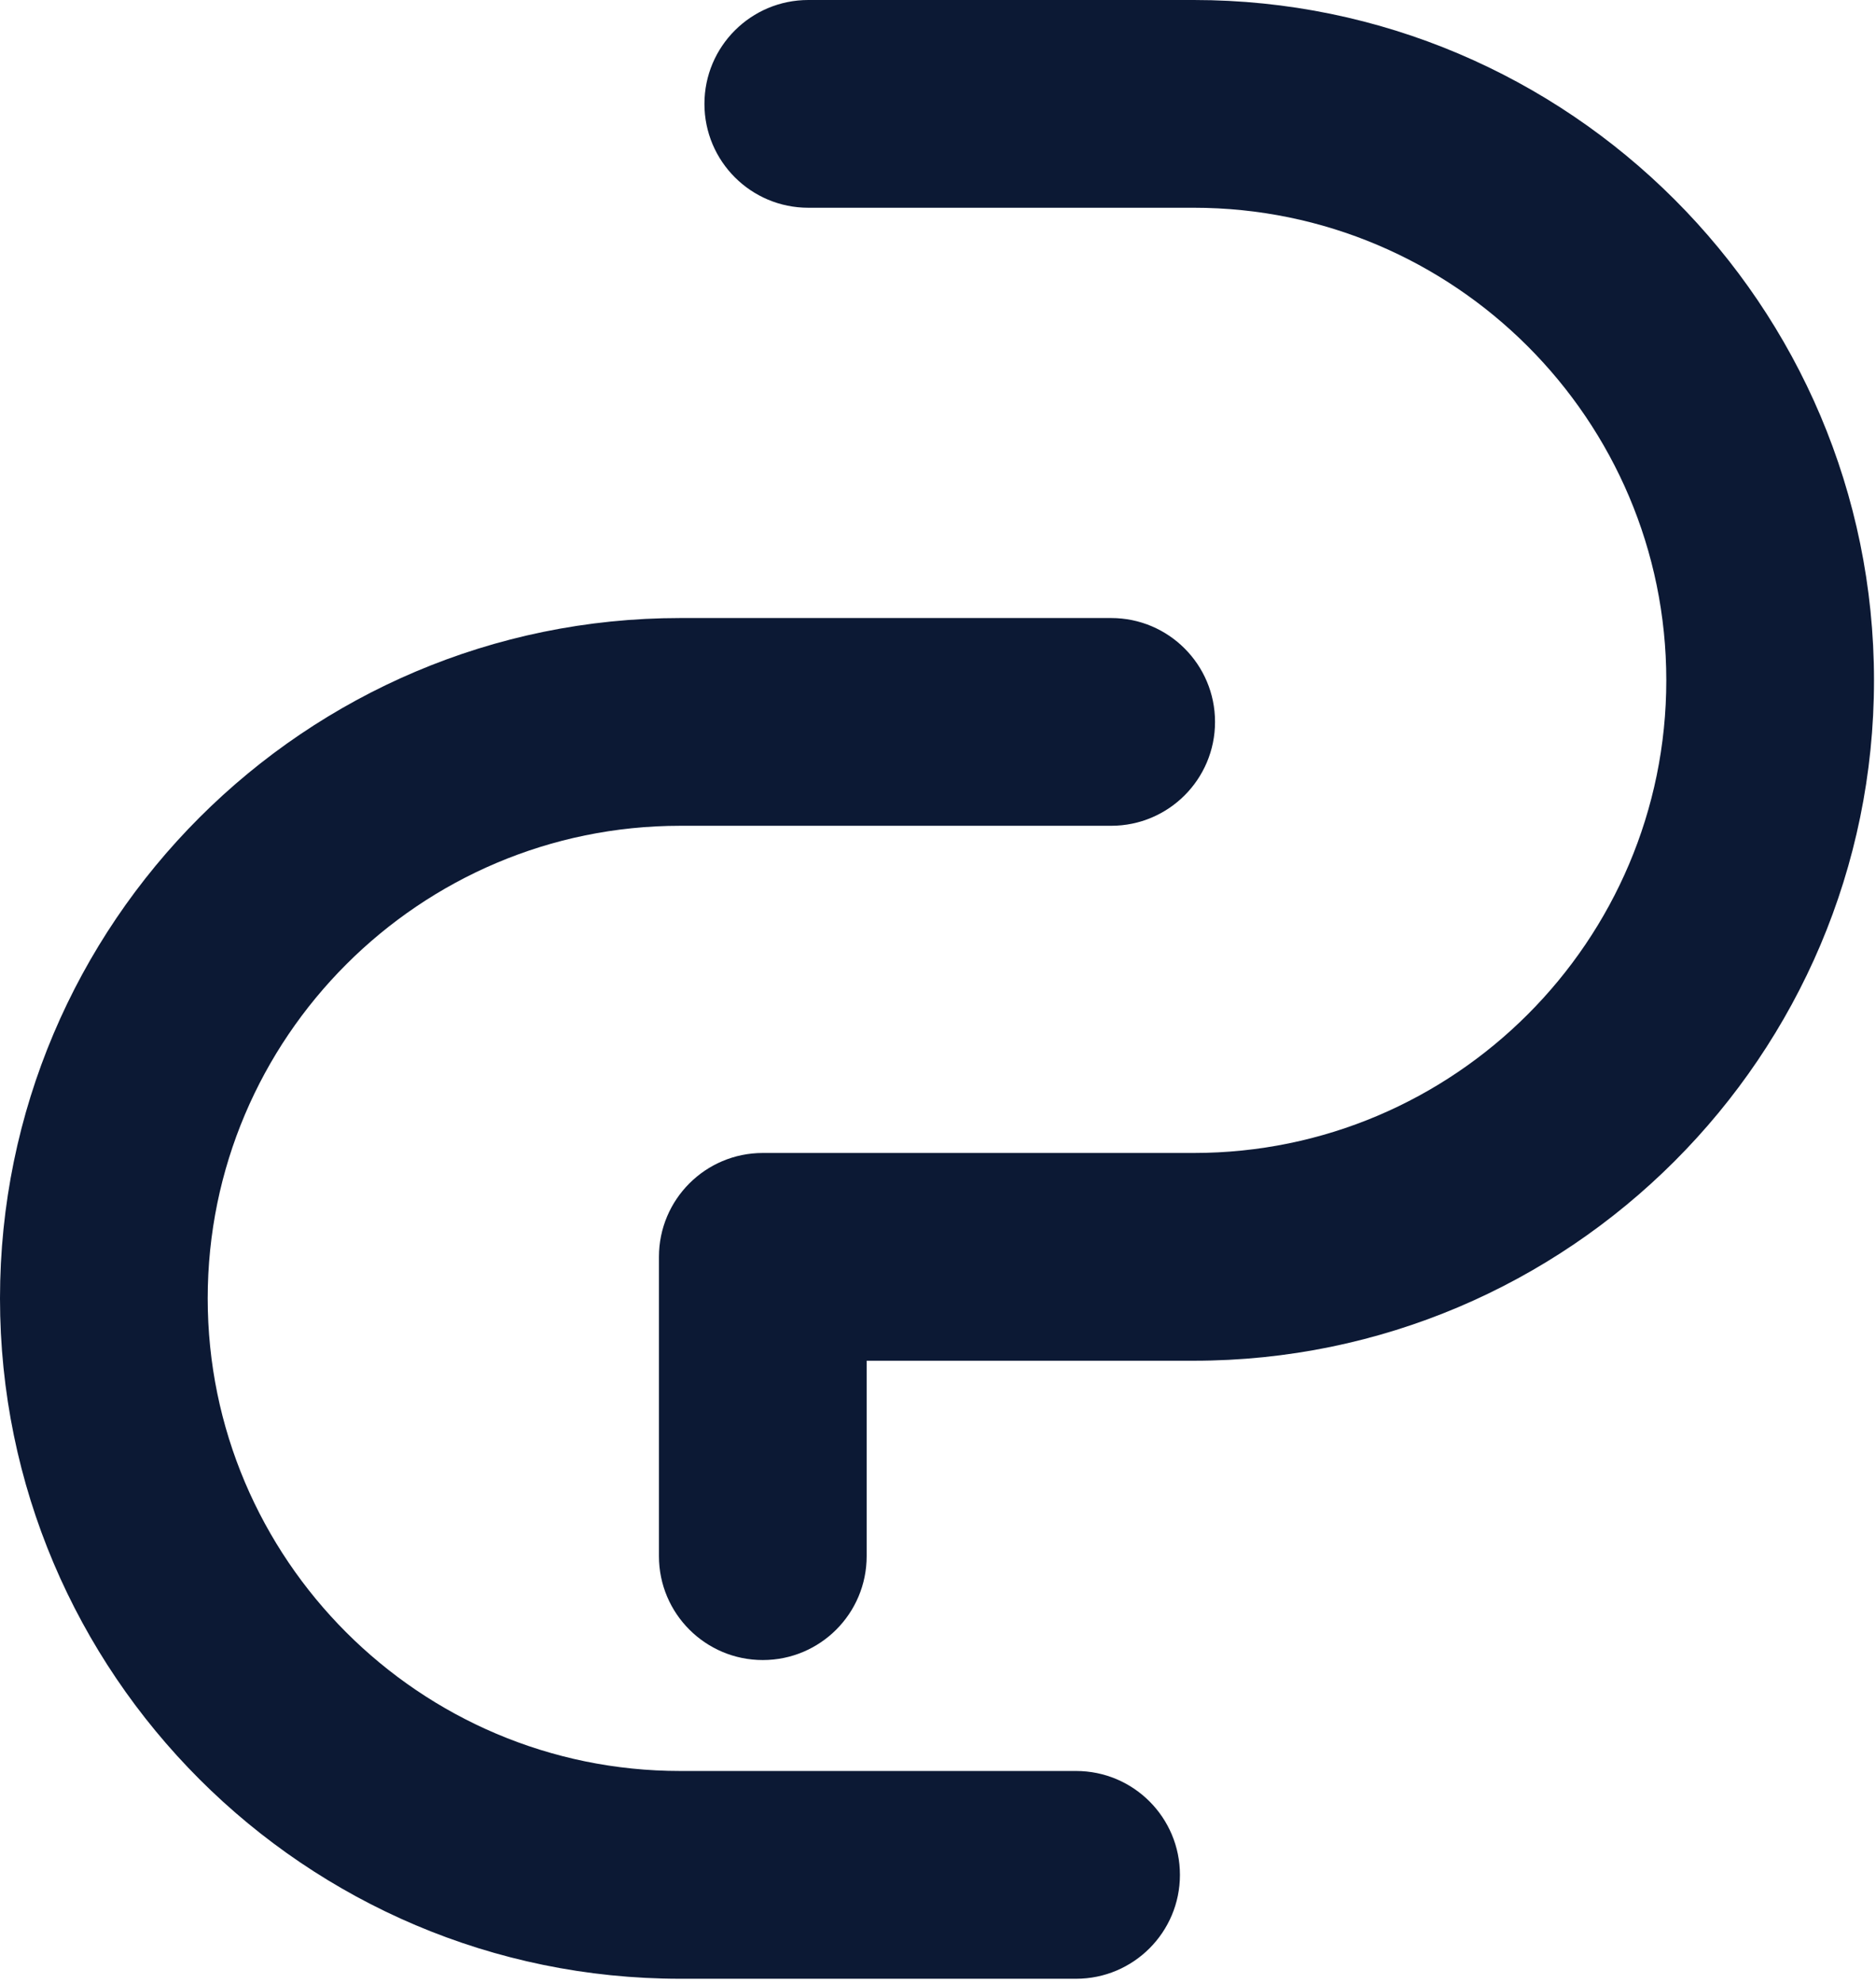 <?xml version="1.0" encoding="UTF-8"?> <svg xmlns="http://www.w3.org/2000/svg" width="106" height="112" viewBox="0 0 106 112" fill="none"> <path d="M37.233 87.909C37.233 91.15 39.861 93.777 43.101 93.777C46.343 93.777 48.969 91.15 48.969 87.909V76.868H67.453C88.645 76.868 105.887 59.627 105.887 38.434C105.887 17.241 88.645 0 67.453 0H45.671C42.431 0 39.803 2.627 39.803 5.868C39.803 9.109 42.431 11.736 45.671 11.736H67.453C82.174 11.736 94.151 23.713 94.151 38.434C94.151 53.155 82.174 65.132 67.453 65.132H43.101C39.861 65.132 37.233 67.759 37.233 71V87.909Z" fill="#0C1934"></path> <path d="M38.435 111.781H60.803C64.043 111.781 66.67 109.153 66.67 105.913C66.67 102.672 64.043 100.044 60.803 100.044H38.435C23.712 100.044 11.736 88.067 11.736 73.347C11.736 58.626 23.712 46.649 38.435 46.649H62.785C66.026 46.649 68.653 44.022 68.653 40.781C68.653 37.541 66.026 34.913 62.785 34.913H38.435C17.241 34.913 0 52.154 0 73.347C0 94.538 17.241 111.781 38.435 111.781Z" fill="#0C1934"></path> </svg> 